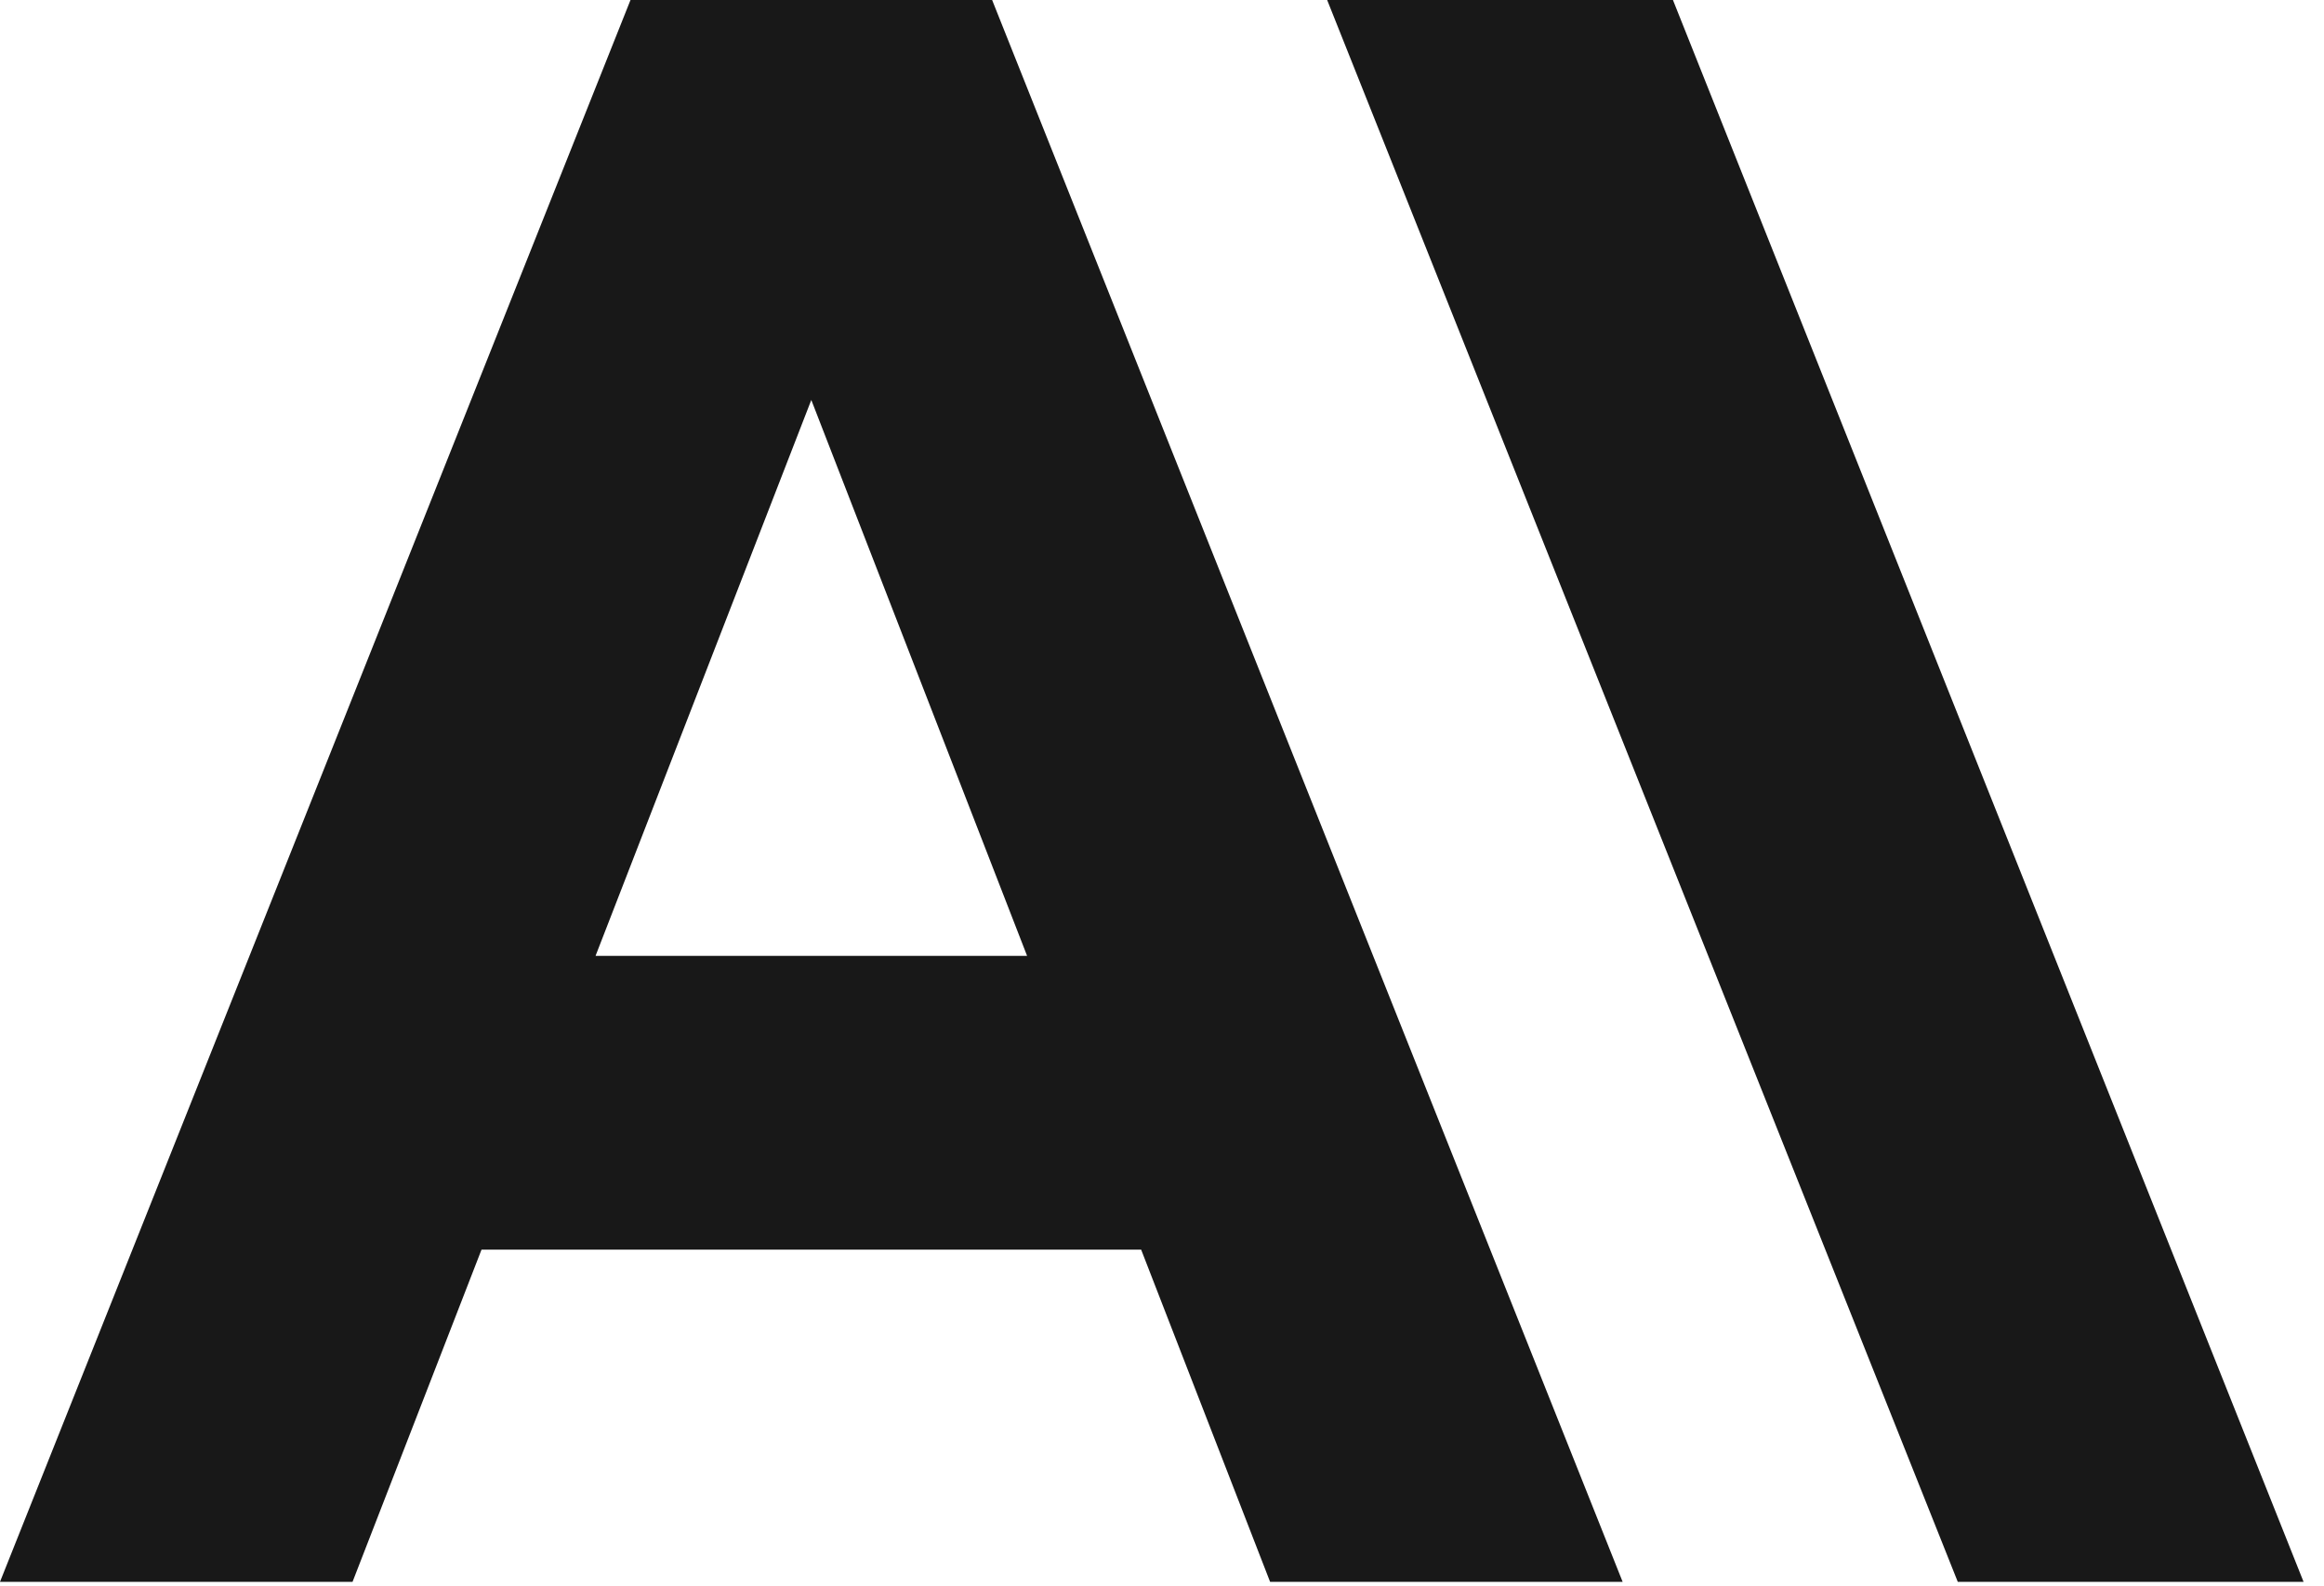 <svg width="63" height="43" viewBox="0 0 63 43" fill="none" xmlns="http://www.w3.org/2000/svg">
<path d="M35.977 0L53.072 42.878H62.446L45.351 0H35.977Z" fill="#181818"/>
<path d="M16.144 25.911L21.993 10.842L27.843 25.911H16.144ZM17.092 0L0 42.878H9.557L13.053 33.874H30.935L34.43 42.878H43.987L26.895 0H17.092Z" fill="#181818"/>
</svg>
